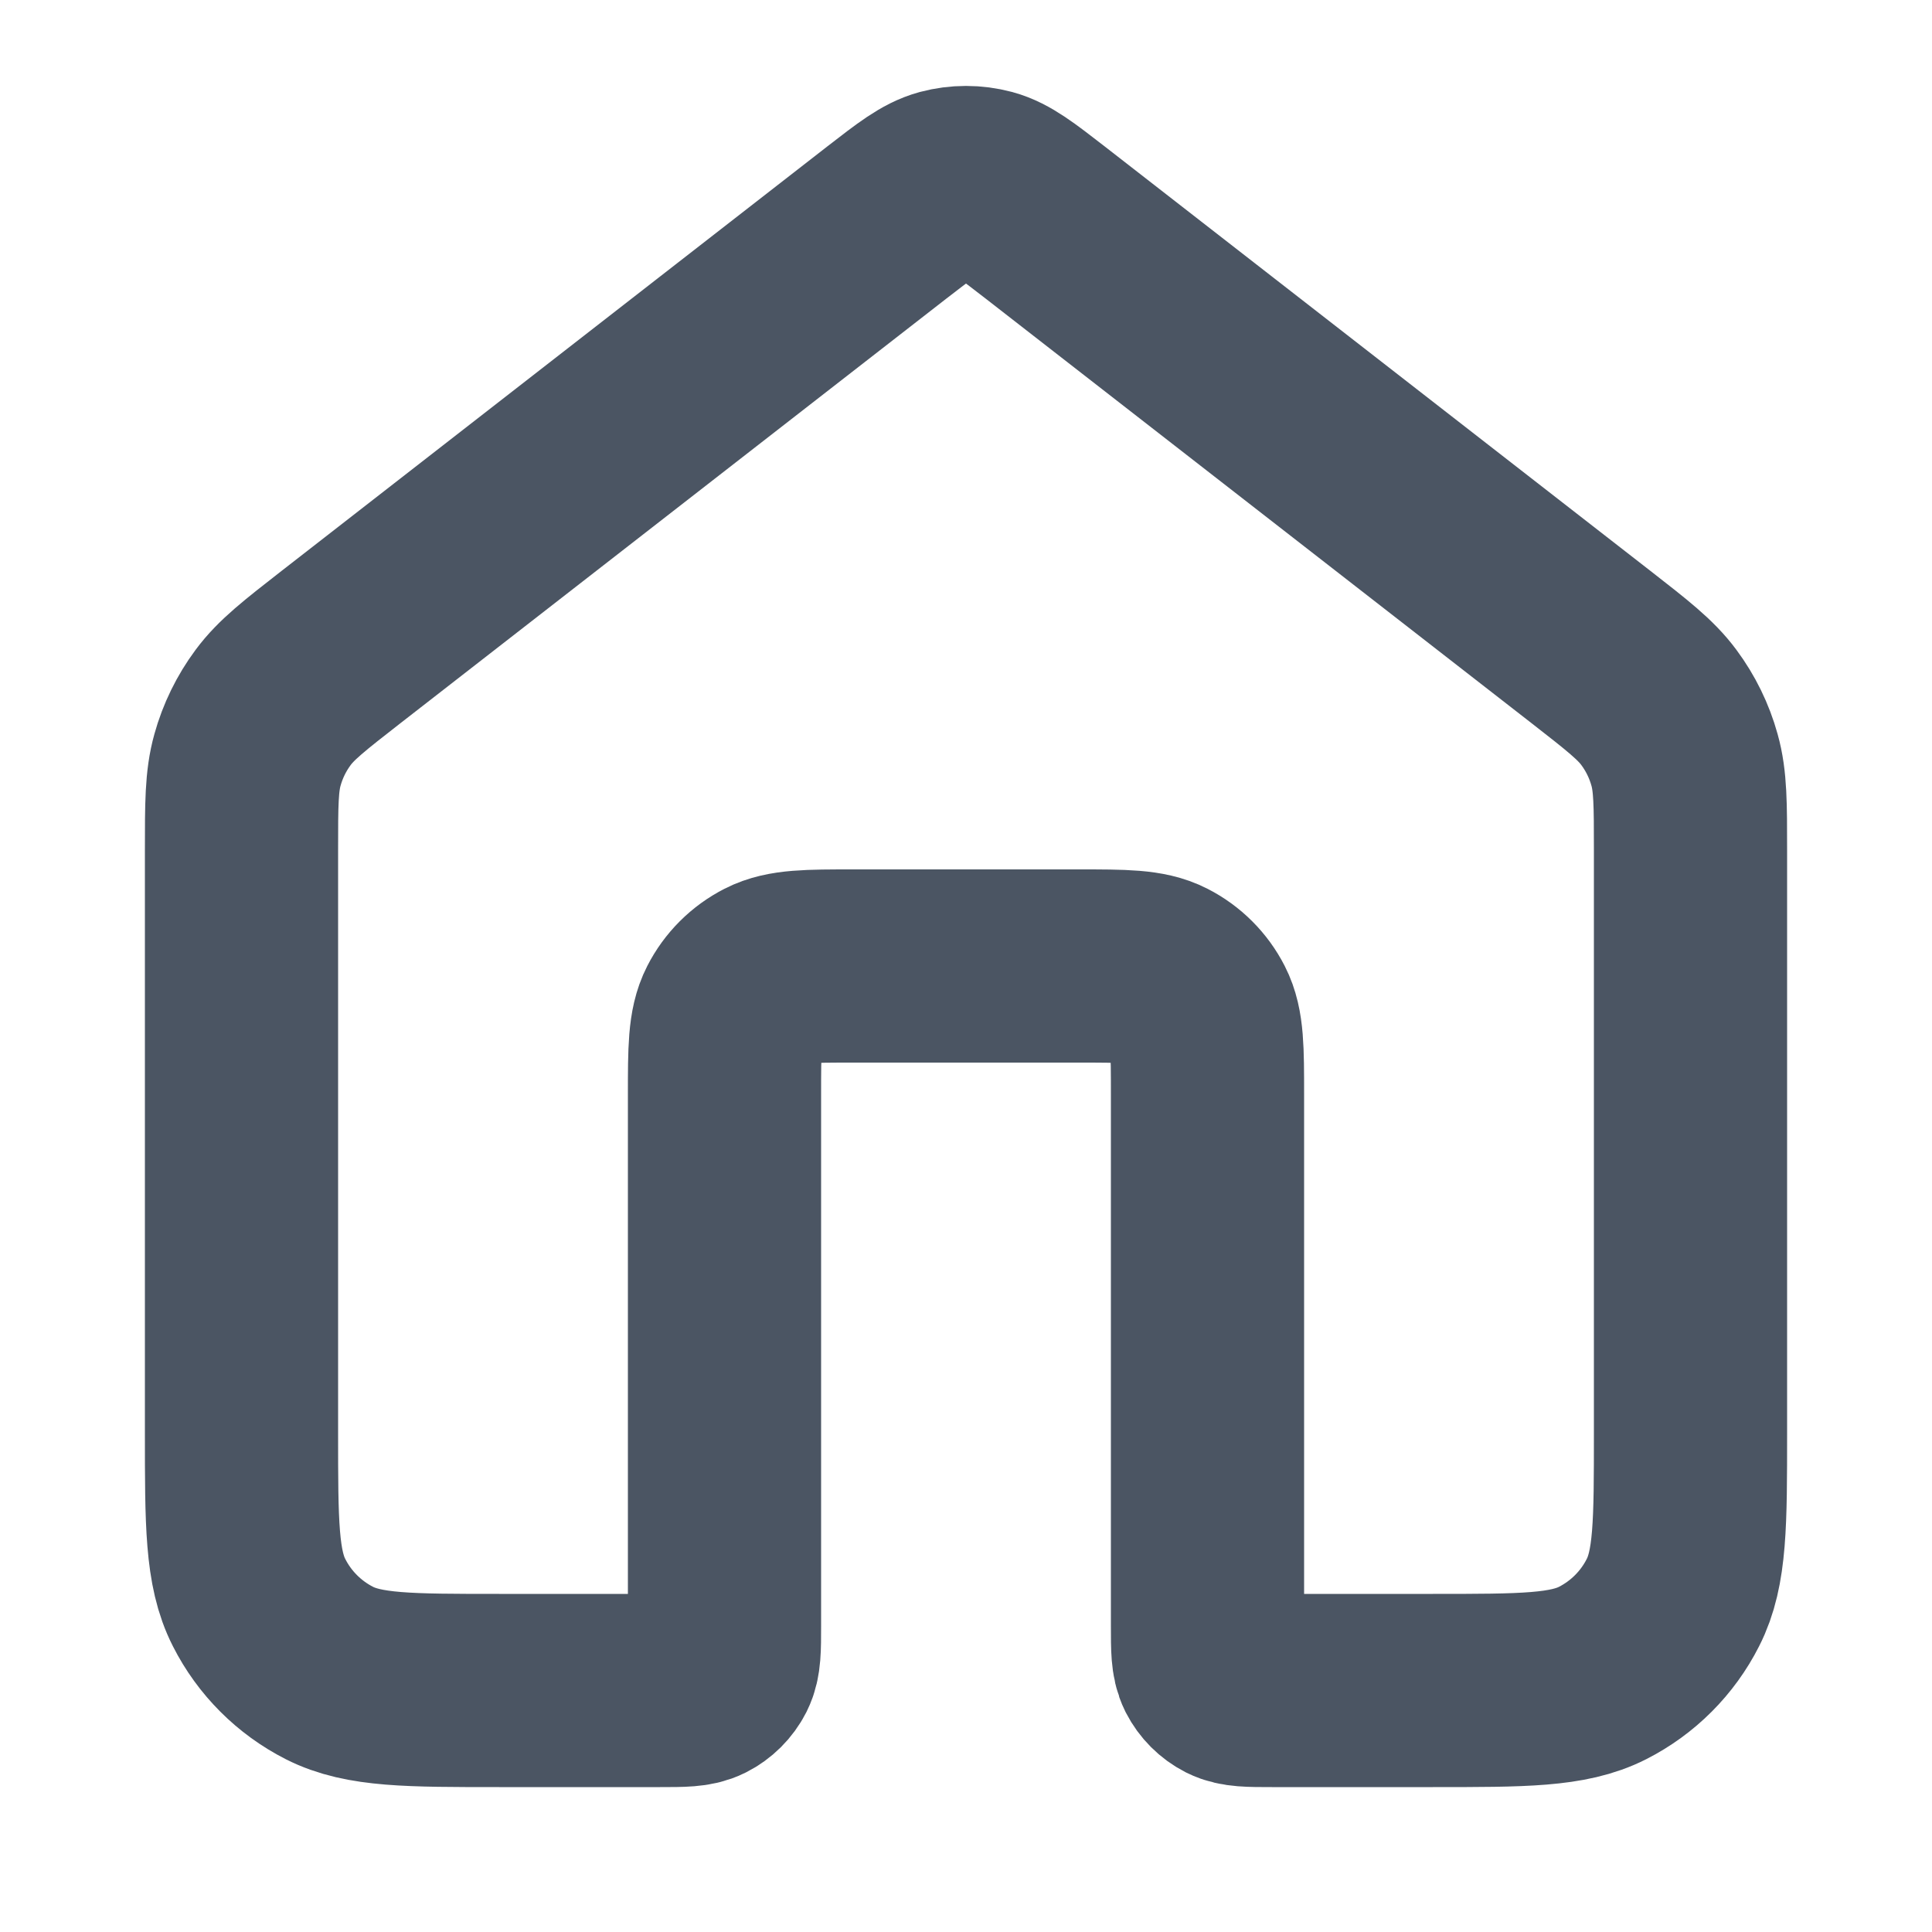 <svg width="20" height="20" viewBox="0 0 20 20" fill="none" xmlns="http://www.w3.org/2000/svg">
    <g id="home-05">
        <path id="Icon"
              d="M10.819 2.303C10.526 2.076 10.379 1.962 10.218 1.918C10.075 1.88 9.925 1.88 9.782 1.918C9.621 1.962 9.474 2.076 9.181 2.303L3.529 6.699C3.152 6.993 2.963 7.14 2.827 7.324C2.706 7.487 2.616 7.671 2.562 7.866C2.5 8.086 2.5 8.326 2.5 8.804V14.833C2.5 15.767 2.5 16.234 2.682 16.59C2.841 16.904 3.096 17.159 3.41 17.319C3.767 17.5 4.233 17.5 5.167 17.5H6.833C7.067 17.5 7.183 17.5 7.272 17.455C7.351 17.415 7.415 17.351 7.455 17.273C7.5 17.183 7.5 17.067 7.5 16.833V11.333C7.5 10.867 7.5 10.633 7.591 10.455C7.671 10.298 7.798 10.171 7.955 10.091C8.133 10 8.367 10 8.833 10H11.167C11.633 10 11.867 10 12.045 10.091C12.202 10.171 12.329 10.298 12.409 10.455C12.5 10.633 12.5 10.867 12.5 11.333V16.833C12.5 17.067 12.5 17.183 12.545 17.273C12.585 17.351 12.649 17.415 12.727 17.455C12.817 17.5 12.933 17.5 13.167 17.5H14.833C15.767 17.5 16.233 17.5 16.59 17.319C16.904 17.159 17.159 16.904 17.318 16.59C17.5 16.234 17.5 15.767 17.5 14.833V8.804C17.5 8.326 17.5 8.086 17.438 7.866C17.384 7.671 17.294 7.487 17.173 7.324C17.037 7.14 16.848 6.993 16.471 6.699L10.819 2.303Z"
              stroke="#4B5563" stroke-width="2" stroke-linecap="round" stroke-linejoin="round"/>
    </g>
</svg>

